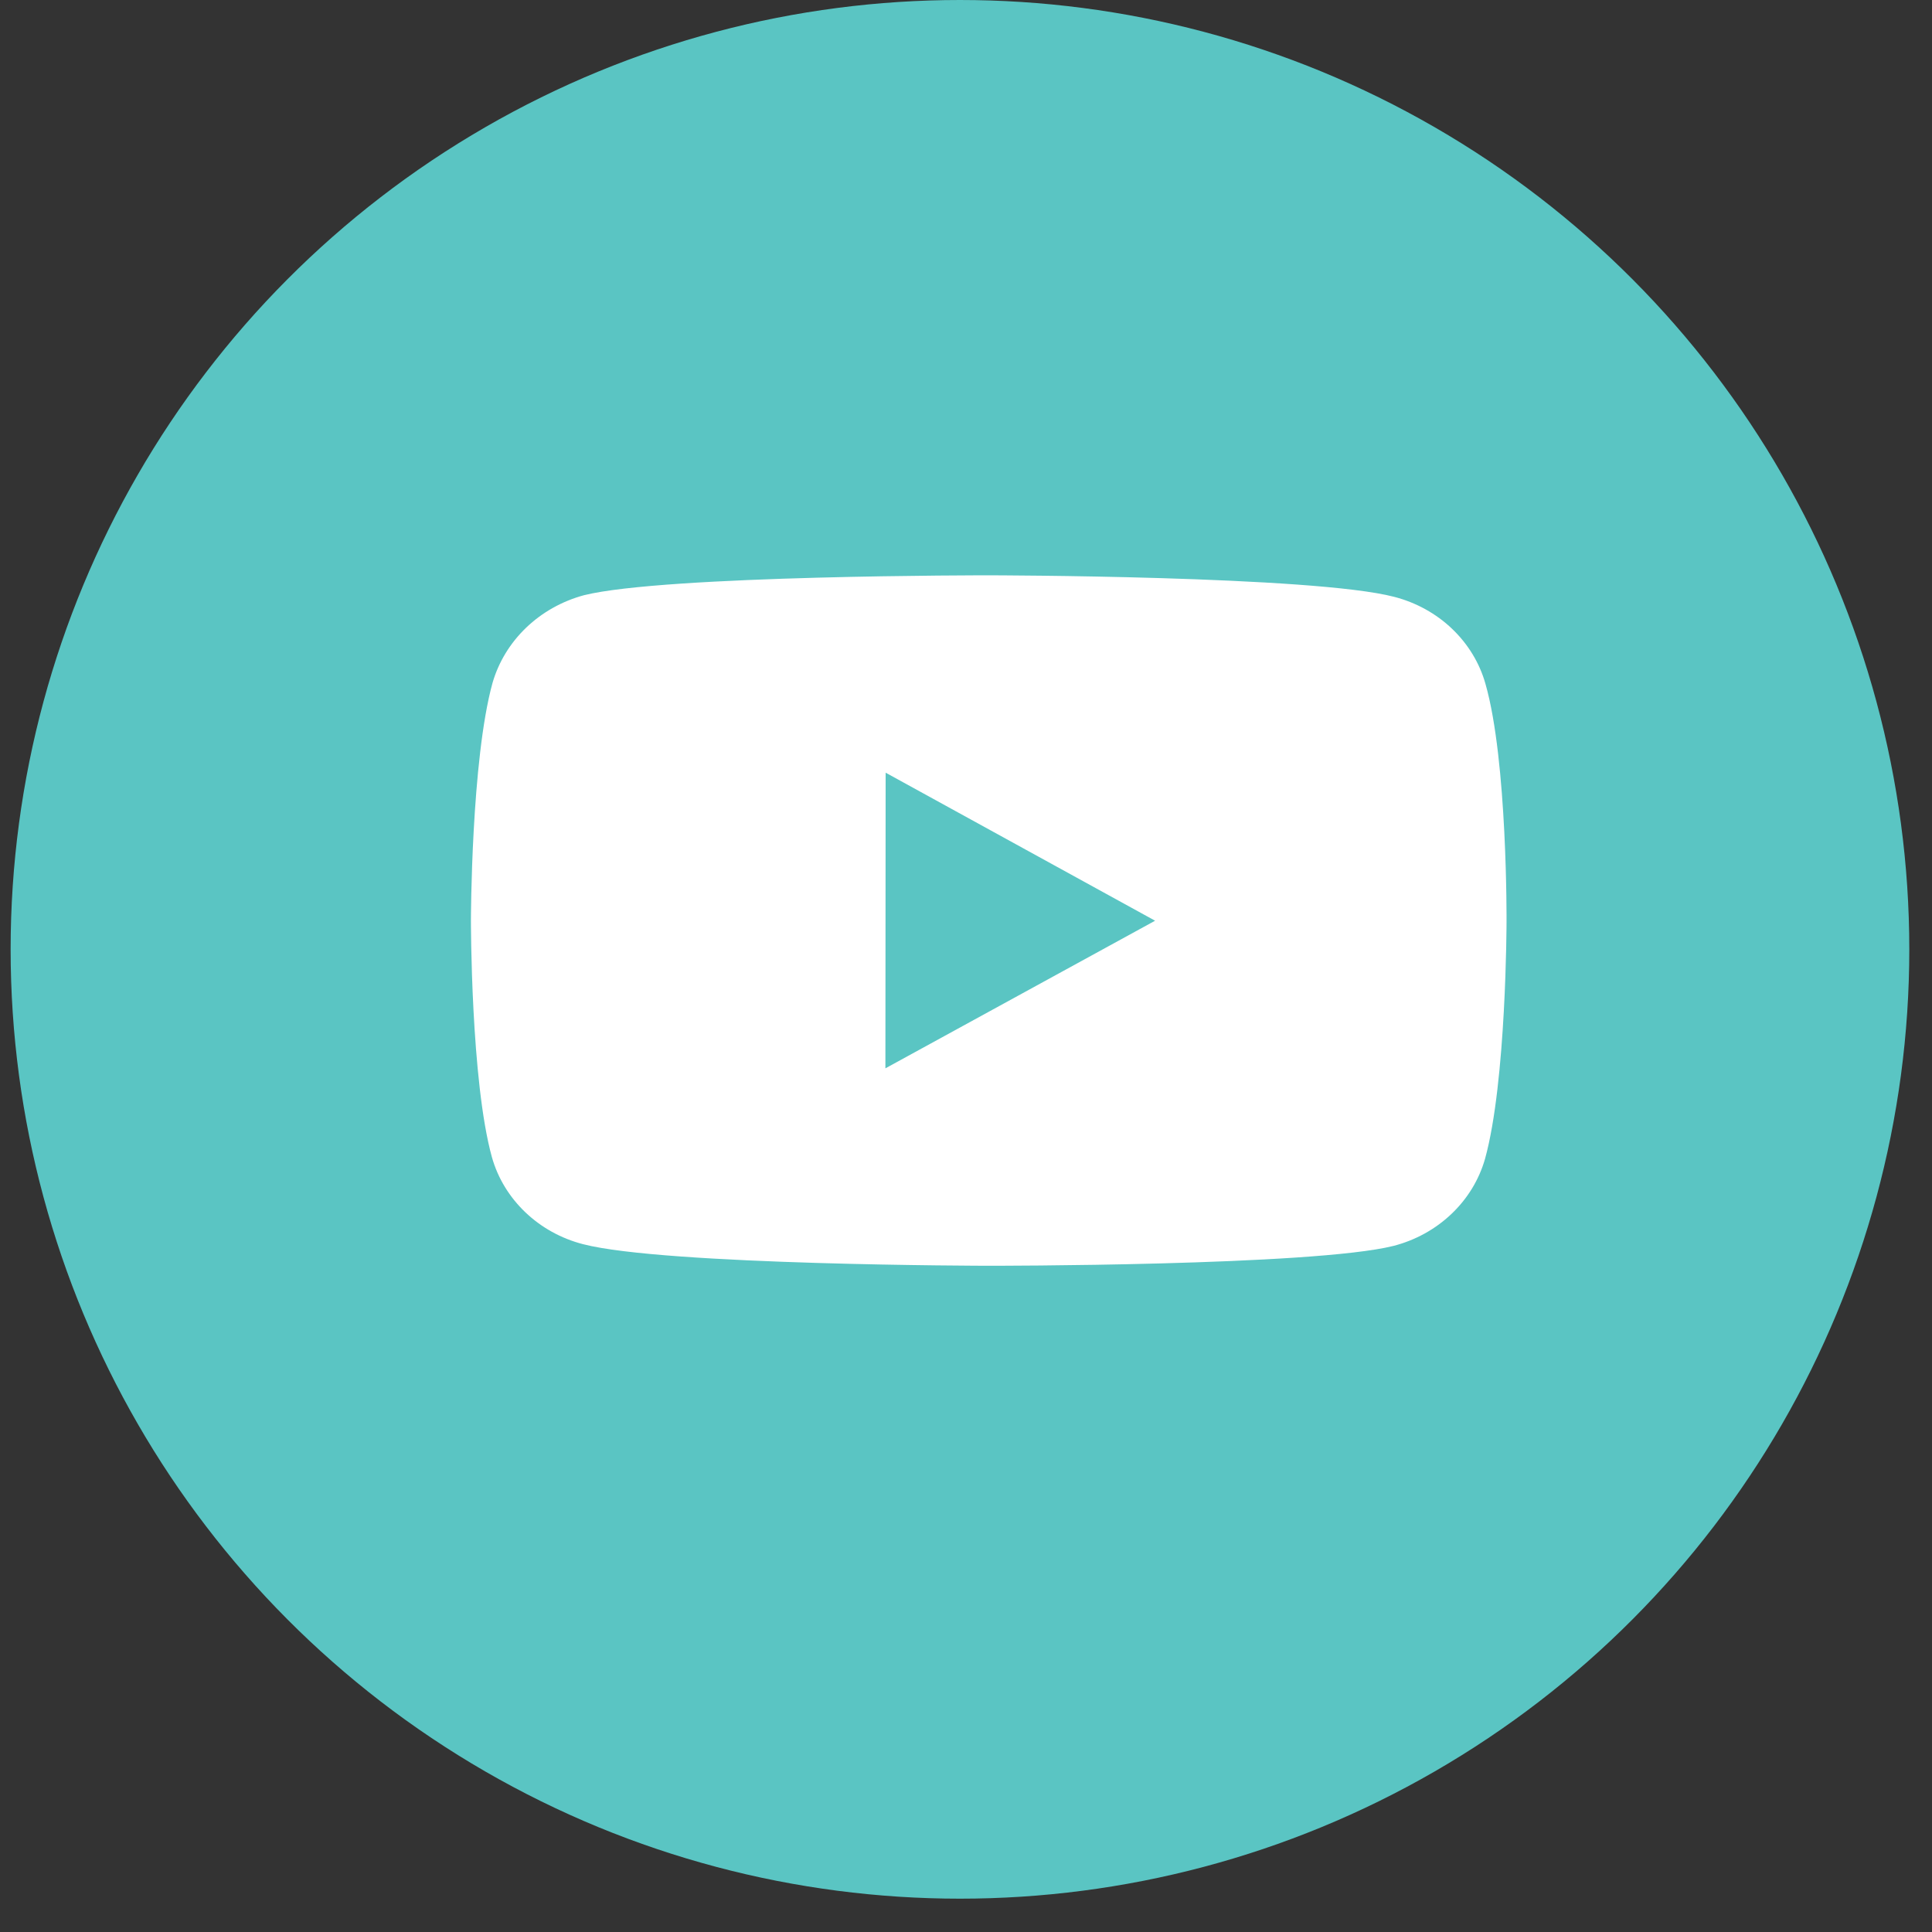 <svg width="32" height="32" viewBox="0 0 32 32" fill="none" xmlns="http://www.w3.org/2000/svg">
<rect x="0" y="0" width="32" height="32" fill="#333333" stroke="none"/>
<circle cx="15.9" cy="15.724" r="15.724" fill="#5AC5C3"/>
<path d="M24.604 11.327C24.507 10.982 24.316 10.668 24.051 10.415C23.786 10.162 23.456 9.98 23.094 9.886C21.752 9.535 16.383 9.529 16.383 9.529C16.383 9.529 11.014 9.524 9.671 9.859C9.309 9.957 8.98 10.142 8.715 10.396C8.45 10.65 8.258 10.965 8.158 11.31C7.804 12.588 7.8 15.239 7.8 15.239C7.8 15.239 7.797 17.903 8.148 19.168C8.345 19.867 8.924 20.42 9.659 20.608C11.015 20.959 16.37 20.965 16.37 20.965C16.37 20.965 21.739 20.971 23.081 20.636C23.444 20.542 23.774 20.36 24.039 20.108C24.305 19.856 24.497 19.542 24.596 19.197C24.951 17.92 24.953 15.27 24.953 15.27C24.953 15.27 24.97 12.605 24.604 11.327ZM14.665 17.695L14.669 12.798L19.132 15.25L14.665 17.695Z" fill="white"/>
</svg>
